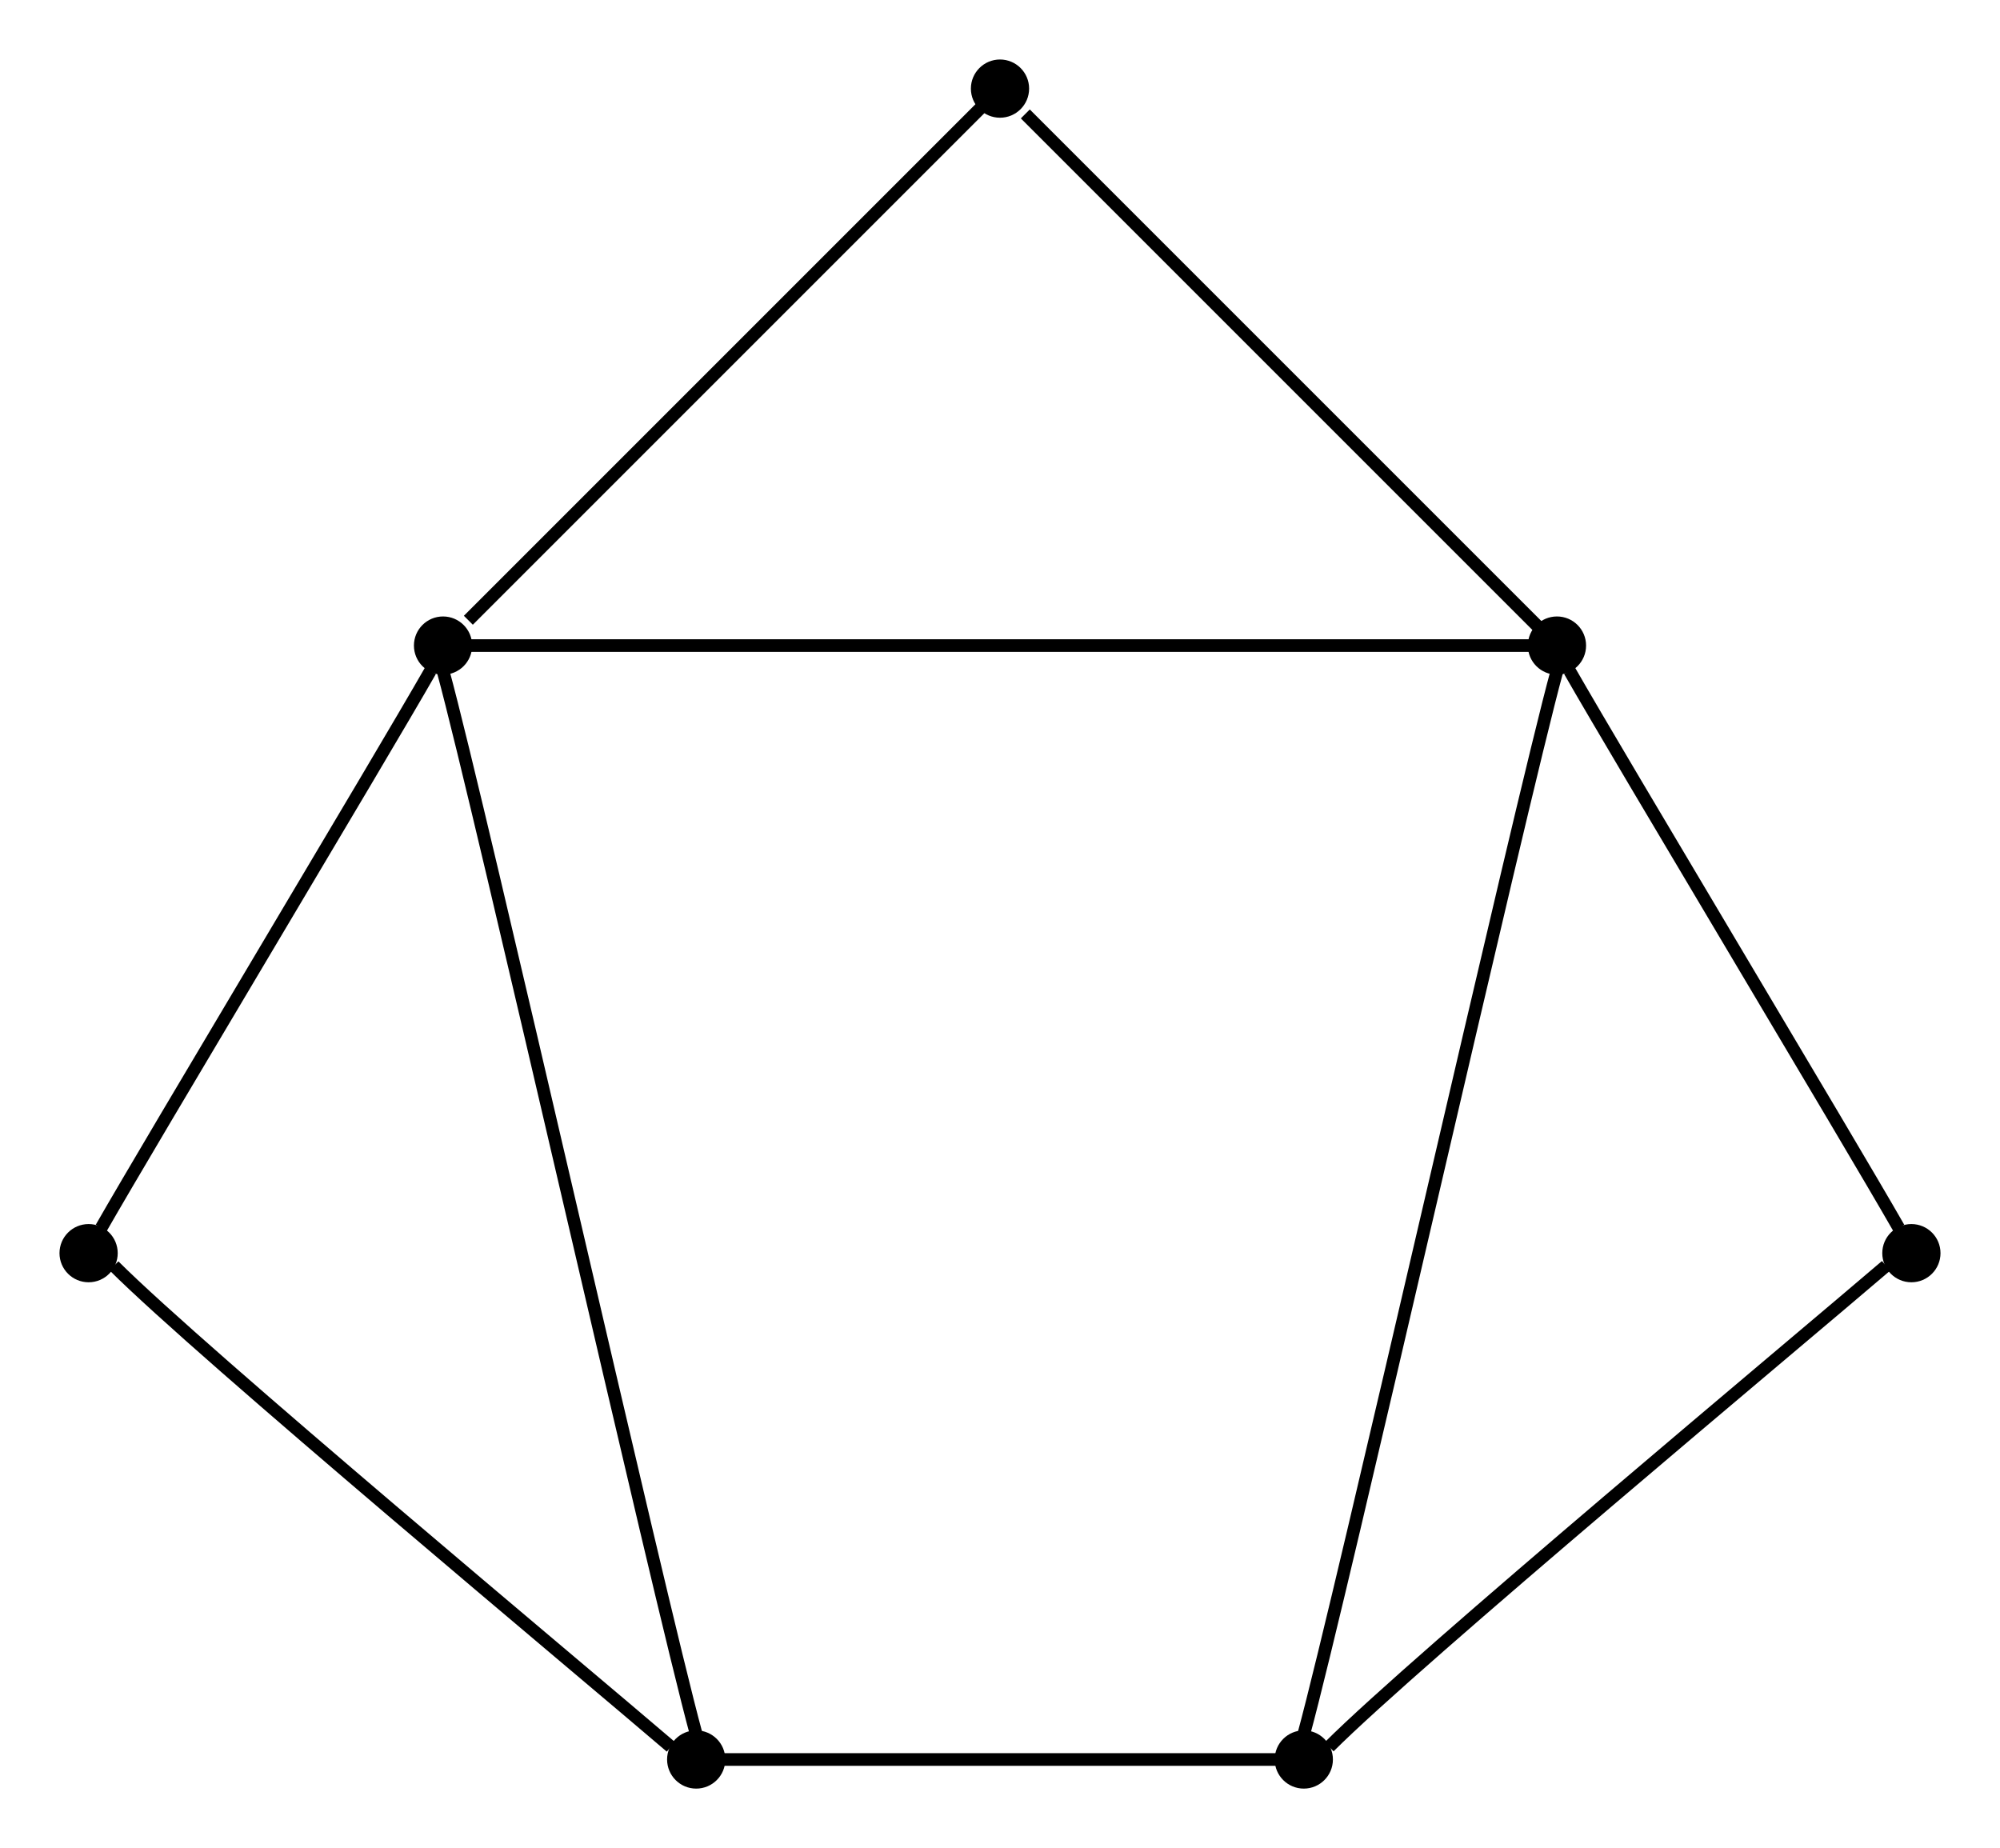 <?xml version="1.0" encoding="UTF-8" standalone="no"?>
<!DOCTYPE svg PUBLIC "-//W3C//DTD SVG 1.0//EN"
 "http://www.w3.org/TR/2001/REC-SVG-20010904/DTD/svg10.dtd">
<!-- Generated by Graphviz version 2.20.2 (Tue Mar &#160;2 21:46:26 UTC 2010)
     For user: (sean) Sean McGivern,,, -->
<!-- Title: G699 Pages: 1 -->
<svg width="100%" height="100%"
 viewBox="0.00 0.00 158.00 146.00" xmlns="http://www.w3.org/2000/svg" xmlns:xlink="http://www.w3.org/1999/xlink">
<rect x="0.00" y="0.00" width="158.00" height="146.00" fill="#808080" stroke="none"/>
<g id="graph0" class="graph" transform="scale(1 1) rotate(0) translate(4 142)">
<title>G699</title>
<polygon style="fill:white;stroke:white;" points="-4,4 -4,-142 154,-142 154,4 -4,4"/>
<!-- 6 -->
<g id="node1" class="node"><title>6</title>
<ellipse style="fill:black;stroke:black;" cx="147" cy="-43" rx="1.8" ry="1.8"/>
</g>
<!-- 4 -->
<g id="node6" class="node"><title>4</title>
<ellipse style="fill:black;stroke:black;" cx="99" cy="-3" rx="1.8" ry="1.8"/>
</g>
<!-- 6&#45;&#45;4 -->
<g id="edge14" class="edge"><title>6&#45;&#45;4</title>
<path style="fill:none;stroke:black;" d="M145,-42C138,-36 108,-11 101,-4"/>
</g>
<!-- 7 -->
<g id="node2" class="node"><title>7</title>
<ellipse style="fill:black;stroke:black;" cx="3" cy="-43" rx="1.8" ry="1.8"/>
</g>
<!-- 2 -->
<g id="node4" class="node"><title>2</title>
<ellipse style="fill:black;stroke:black;" cx="31" cy="-91" rx="1.8" ry="1.8"/>
</g>
<!-- 7&#45;&#45;2 -->
<g id="edge18" class="edge"><title>7&#45;&#45;2</title>
<path style="fill:none;stroke:black;" d="M4,-45C8,-52 26,-82 30,-89"/>
</g>
<!-- 1 -->
<g id="node3" class="node"><title>1</title>
<ellipse style="fill:black;stroke:black;" cx="75" cy="-135" rx="1.8" ry="1.8"/>
</g>
<!-- 1&#45;&#45;2 -->
<g id="edge2" class="edge"><title>1&#45;&#45;2</title>
<path style="fill:none;stroke:black;" d="M74,-134C67,-127 39,-99 33,-93"/>
</g>
<!-- 5 -->
<g id="node7" class="node"><title>5</title>
<ellipse style="fill:black;stroke:black;" cx="51" cy="-3" rx="1.8" ry="1.8"/>
</g>
<!-- 2&#45;&#45;5 -->
<g id="edge10" class="edge"><title>2&#45;&#45;5</title>
<path style="fill:none;stroke:black;" d="M31,-89C34,-78 48,-16 51,-5"/>
</g>
<!-- 3 -->
<g id="node5" class="node"><title>3</title>
<ellipse style="fill:black;stroke:black;" cx="119" cy="-91" rx="1.8" ry="1.8"/>
</g>
<!-- 3&#45;&#45;6 -->
<g id="edge16" class="edge"><title>3&#45;&#45;6</title>
<path style="fill:none;stroke:black;" d="M120,-89C124,-82 142,-52 146,-45"/>
</g>
<!-- 3&#45;&#45;1 -->
<g id="edge4" class="edge"><title>3&#45;&#45;1</title>
<path style="fill:none;stroke:black;" d="M118,-92C111,-99 83,-127 77,-133"/>
</g>
<!-- 3&#45;&#45;2 -->
<g id="edge12" class="edge"><title>3&#45;&#45;2</title>
<path style="fill:none;stroke:black;" d="M117,-91C106,-91 44,-91 33,-91"/>
</g>
<!-- 4&#45;&#45;3 -->
<g id="edge6" class="edge"><title>4&#45;&#45;3</title>
<path style="fill:none;stroke:black;" d="M99,-5C102,-16 116,-78 119,-89"/>
</g>
<!-- 5&#45;&#45;7 -->
<g id="edge20" class="edge"><title>5&#45;&#45;7</title>
<path style="fill:none;stroke:black;" d="M49,-4C42,-10 12,-35 5,-42"/>
</g>
<!-- 5&#45;&#45;4 -->
<g id="edge8" class="edge"><title>5&#45;&#45;4</title>
<path style="fill:none;stroke:black;" d="M53,-3C61,-3 89,-3 97,-3"/>
</g>
</g>
</svg>
